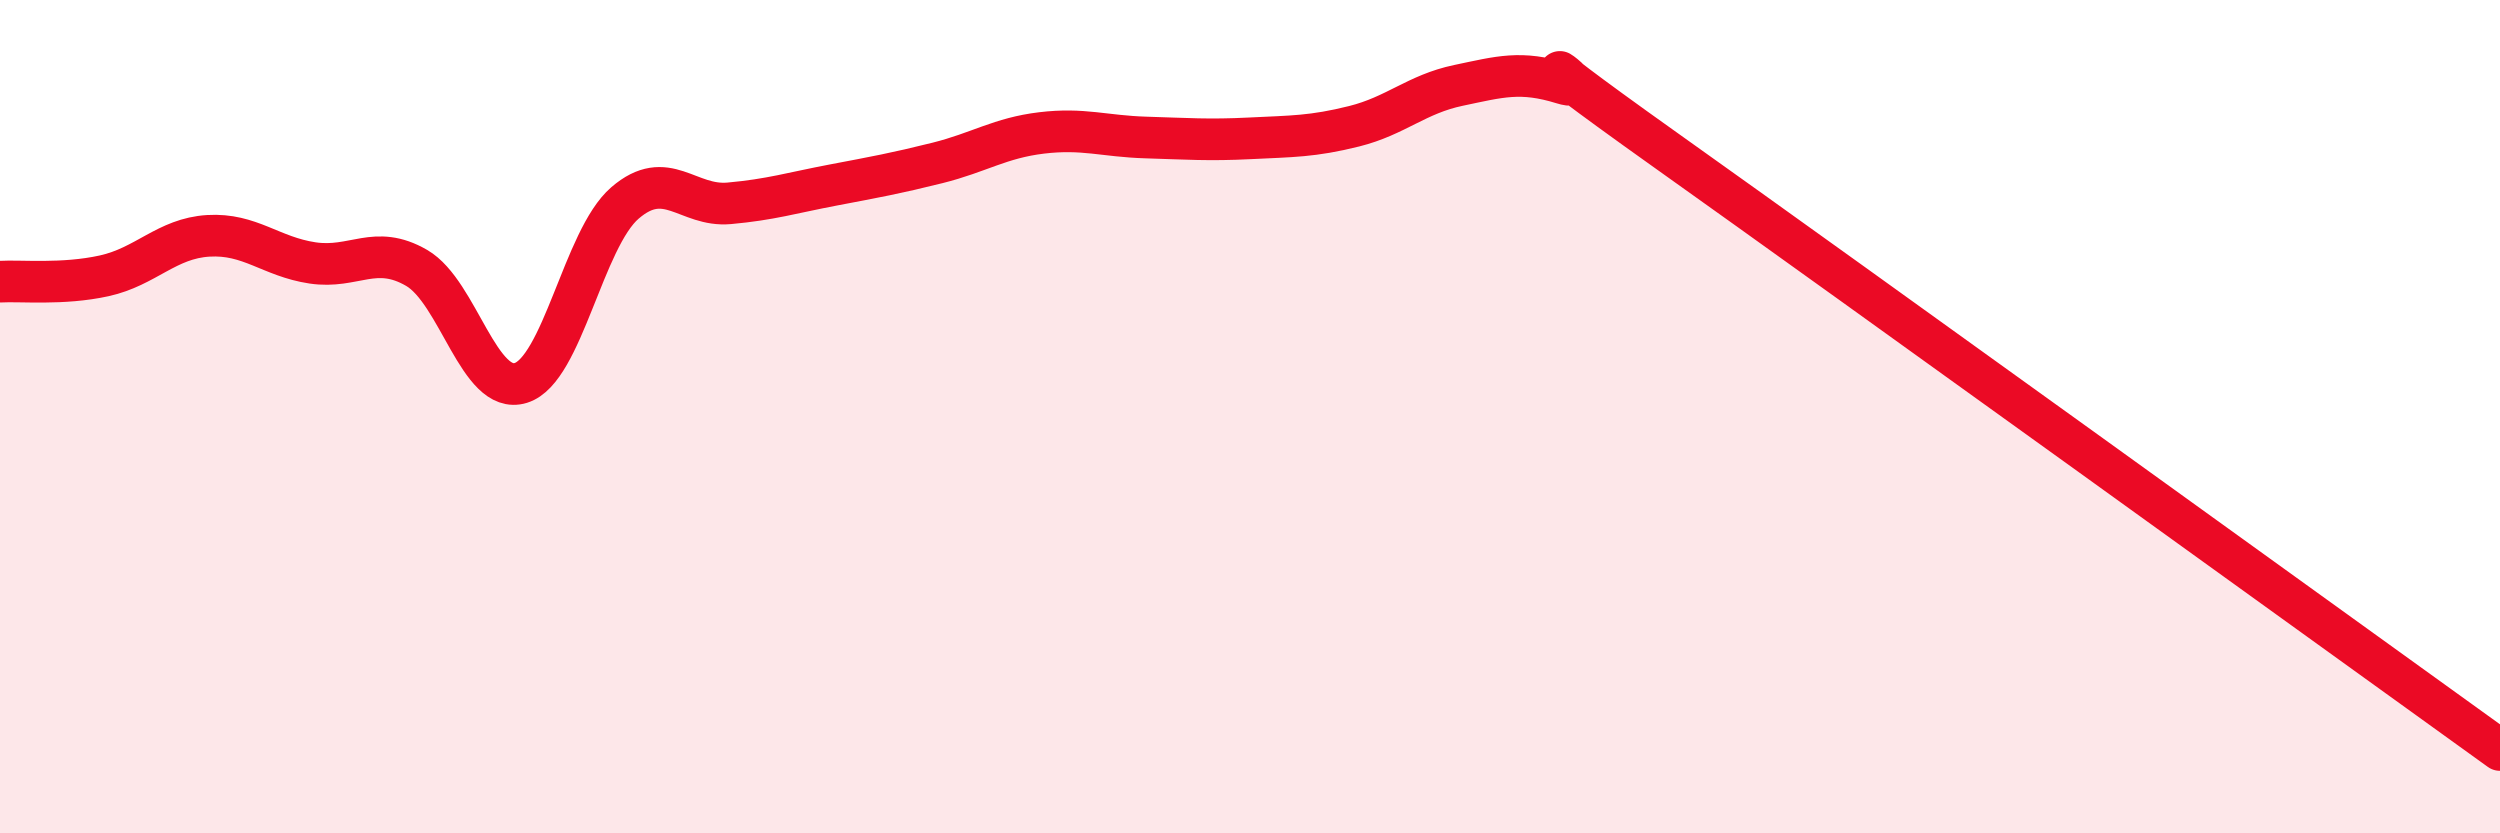
    <svg width="60" height="20" viewBox="0 0 60 20" xmlns="http://www.w3.org/2000/svg">
      <path
        d="M 0,6.76 C 0.5,6.73 1.5,6.84 2.5,6.62 C 3.5,6.4 4,5.72 5,5.66 C 6,5.6 6.5,6.16 7.5,6.31 C 8.5,6.46 9,5.85 10,6.43 C 11,7.01 11.5,9.5 12.5,9.19 C 13.5,8.88 14,5.73 15,4.87 C 16,4.01 16.5,4.97 17.5,4.88 C 18.5,4.79 19,4.63 20,4.44 C 21,4.25 21.5,4.16 22.5,3.91 C 23.5,3.66 24,3.31 25,3.19 C 26,3.07 26.5,3.27 27.5,3.3 C 28.5,3.33 29,3.37 30,3.32 C 31,3.27 31.5,3.28 32.5,3.03 C 33.5,2.78 34,2.26 35,2.05 C 36,1.84 36.5,1.69 37.5,2 C 38.5,2.31 35.5,0.42 40,3.62 C 44.5,6.82 56,15.12 60,18L60 20L0 20Z"
        fill="#EB0A25"
        opacity="0.1"
        stroke-linecap="round"
        stroke-linejoin="round"
      />
      <path
        d="M 0,6.76 C 0.5,6.73 1.5,6.84 2.5,6.62 C 3.5,6.4 4,5.72 5,5.66 C 6,5.6 6.5,6.16 7.5,6.31 C 8.5,6.46 9,5.85 10,6.43 C 11,7.01 11.5,9.5 12.5,9.19 C 13.5,8.88 14,5.73 15,4.87 C 16,4.01 16.5,4.97 17.5,4.88 C 18.5,4.79 19,4.63 20,4.44 C 21,4.25 21.5,4.16 22.5,3.91 C 23.5,3.66 24,3.31 25,3.19 C 26,3.07 26.5,3.27 27.5,3.3 C 28.5,3.33 29,3.37 30,3.32 C 31,3.27 31.5,3.28 32.5,3.03 C 33.5,2.78 34,2.26 35,2.05 C 36,1.84 36.5,1.69 37.5,2 C 38.5,2.31 35.5,0.42 40,3.62 C 44.5,6.82 56,15.12 60,18"
        stroke="#EB0A25"
        stroke-width="1"
        fill="none"
        stroke-linecap="round"
        stroke-linejoin="round"
      />
    </svg>
  
